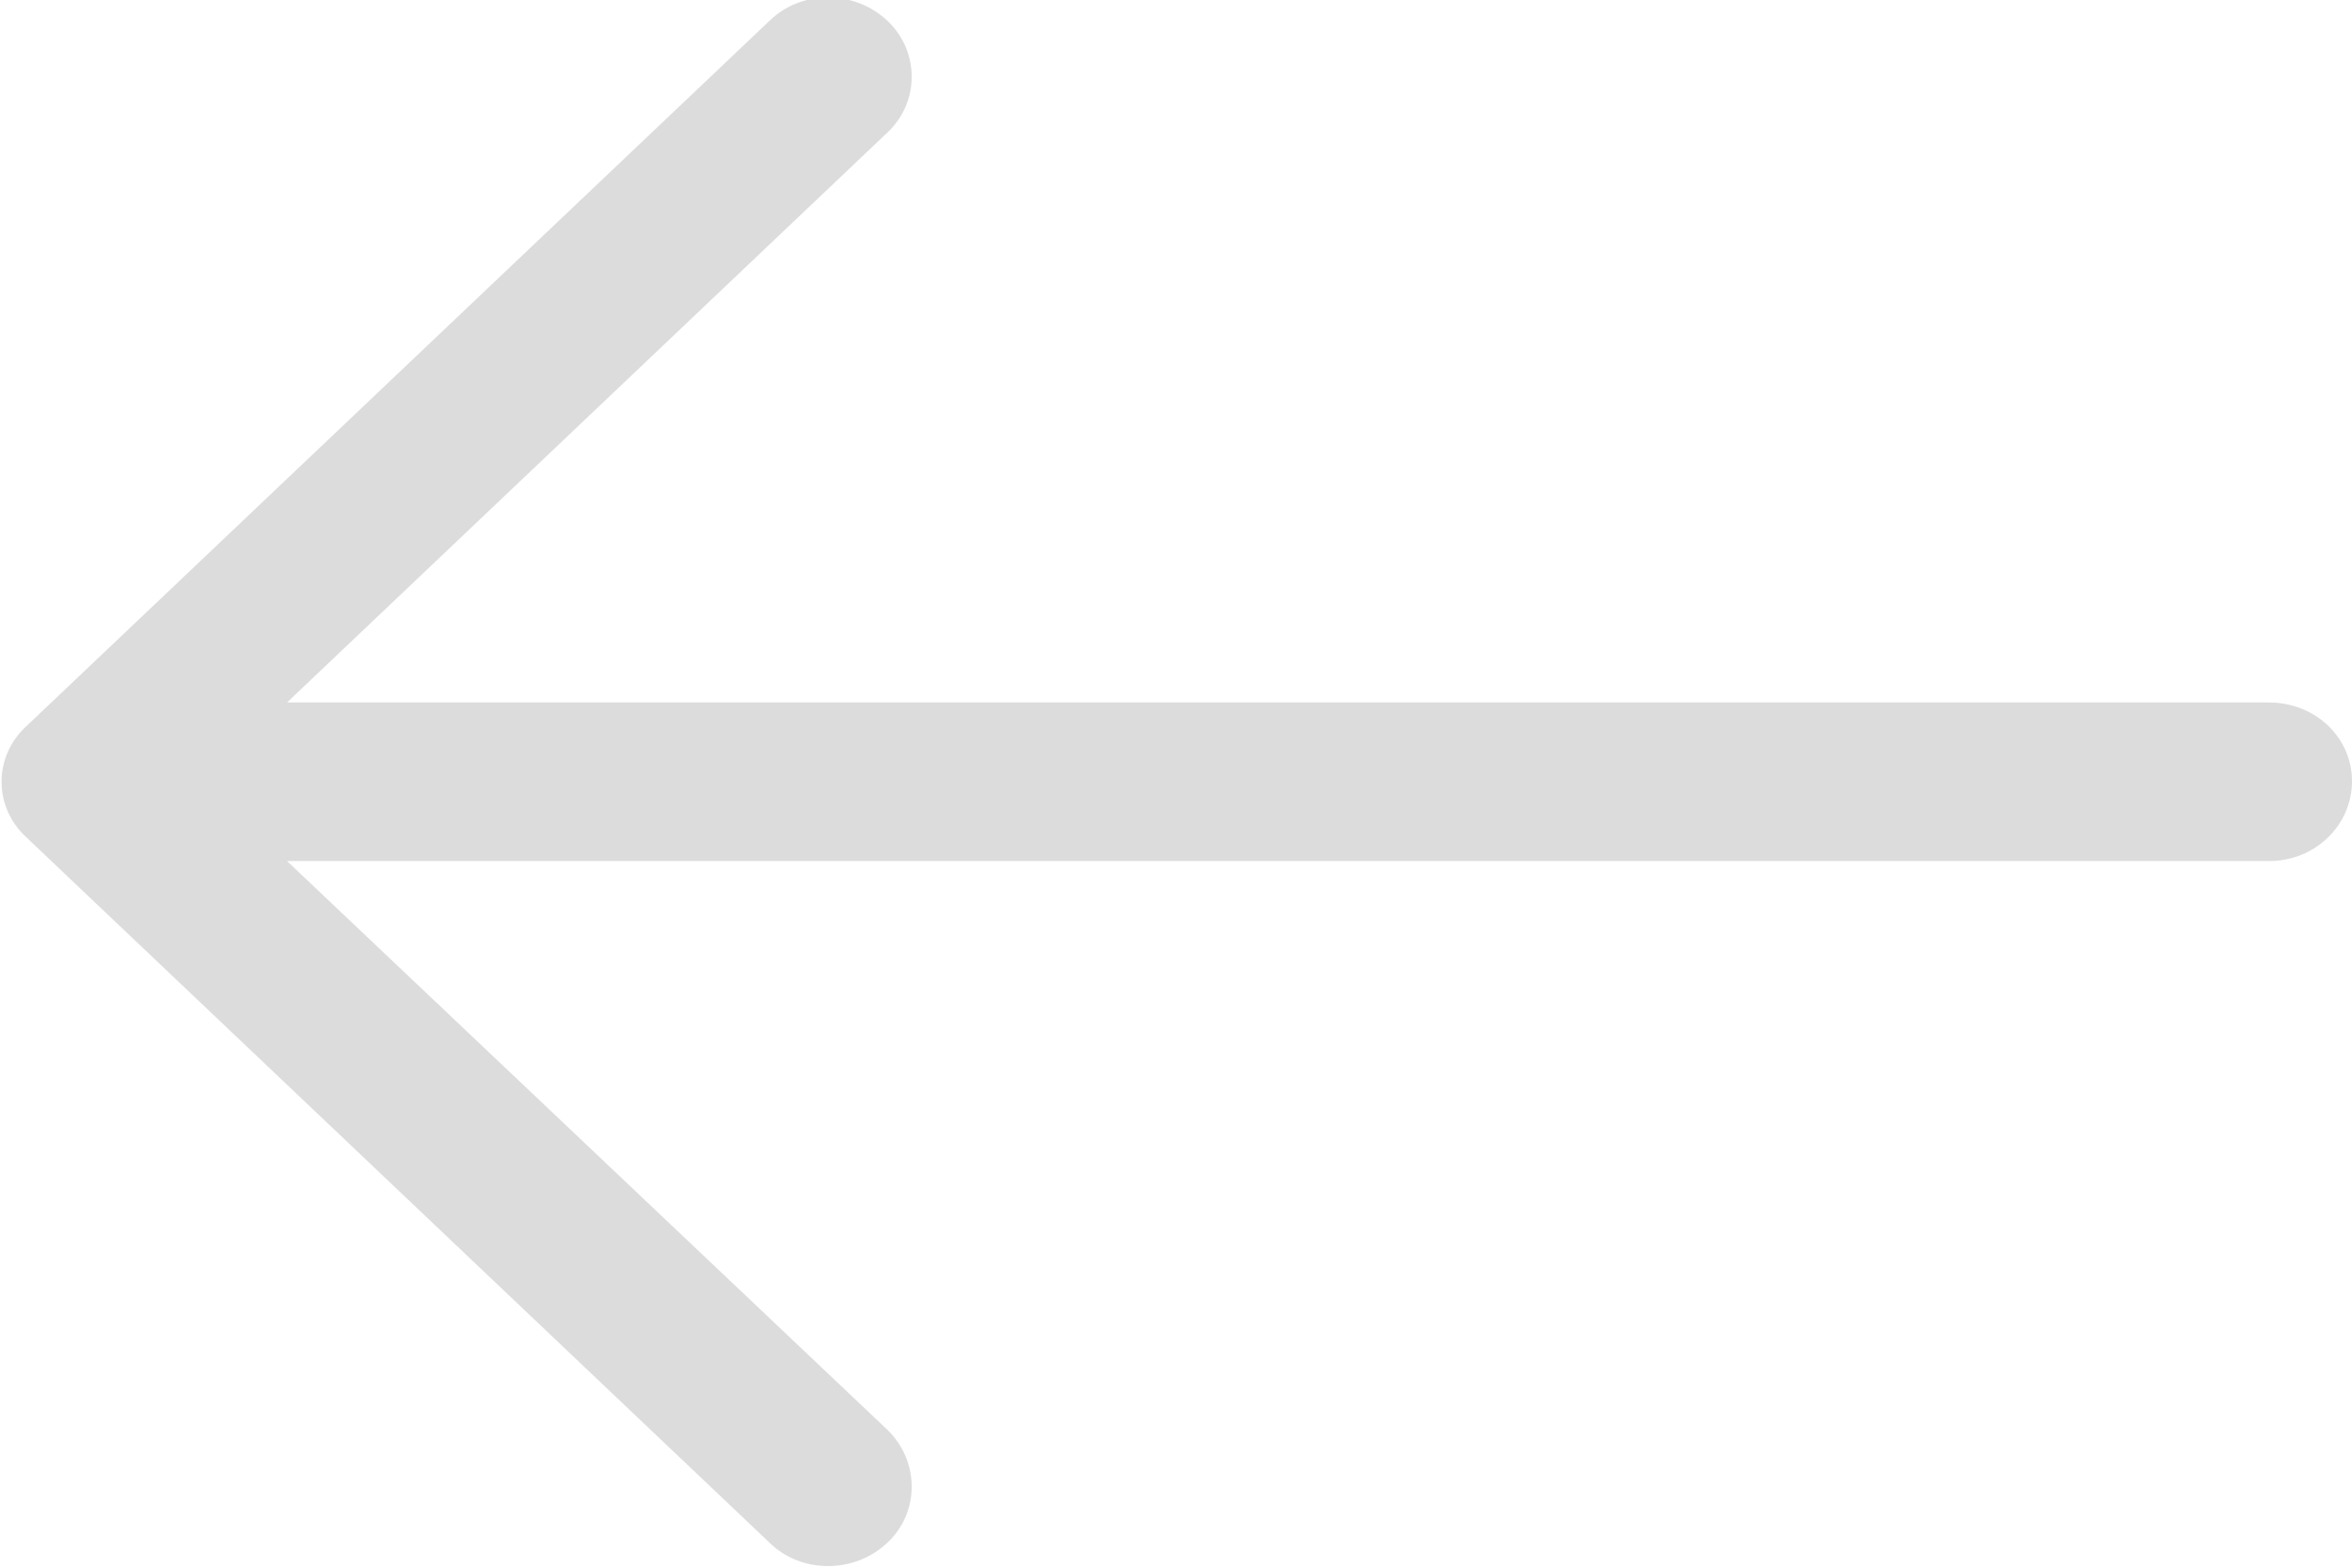 <svg
        xmlns="http://www.w3.org/2000/svg"
        xmlns:xlink="http://www.w3.org/1999/xlink"
        width="30px" height="20px">
    <path fill-rule="evenodd"  fill="rgb(220, 220, 220)"
          d="M9.812,0.268 C10.220,-0.133 10.900,-0.133 11.322,0.268 C11.731,0.656 11.731,1.302 11.322,1.688 L3.661,8.962 L28.942,8.962 C29.532,8.963 30.000,9.407 30.000,9.966 C30.000,10.526 29.532,10.985 28.942,10.985 L3.661,10.985 L11.322,18.244 C11.731,18.645 11.731,19.292 11.322,19.678 C10.900,20.080 10.219,20.080 9.812,19.678 L0.337,10.683 C-0.086,10.296 -0.086,9.650 0.337,9.264 L9.812,0.268 Z"/>
</svg>